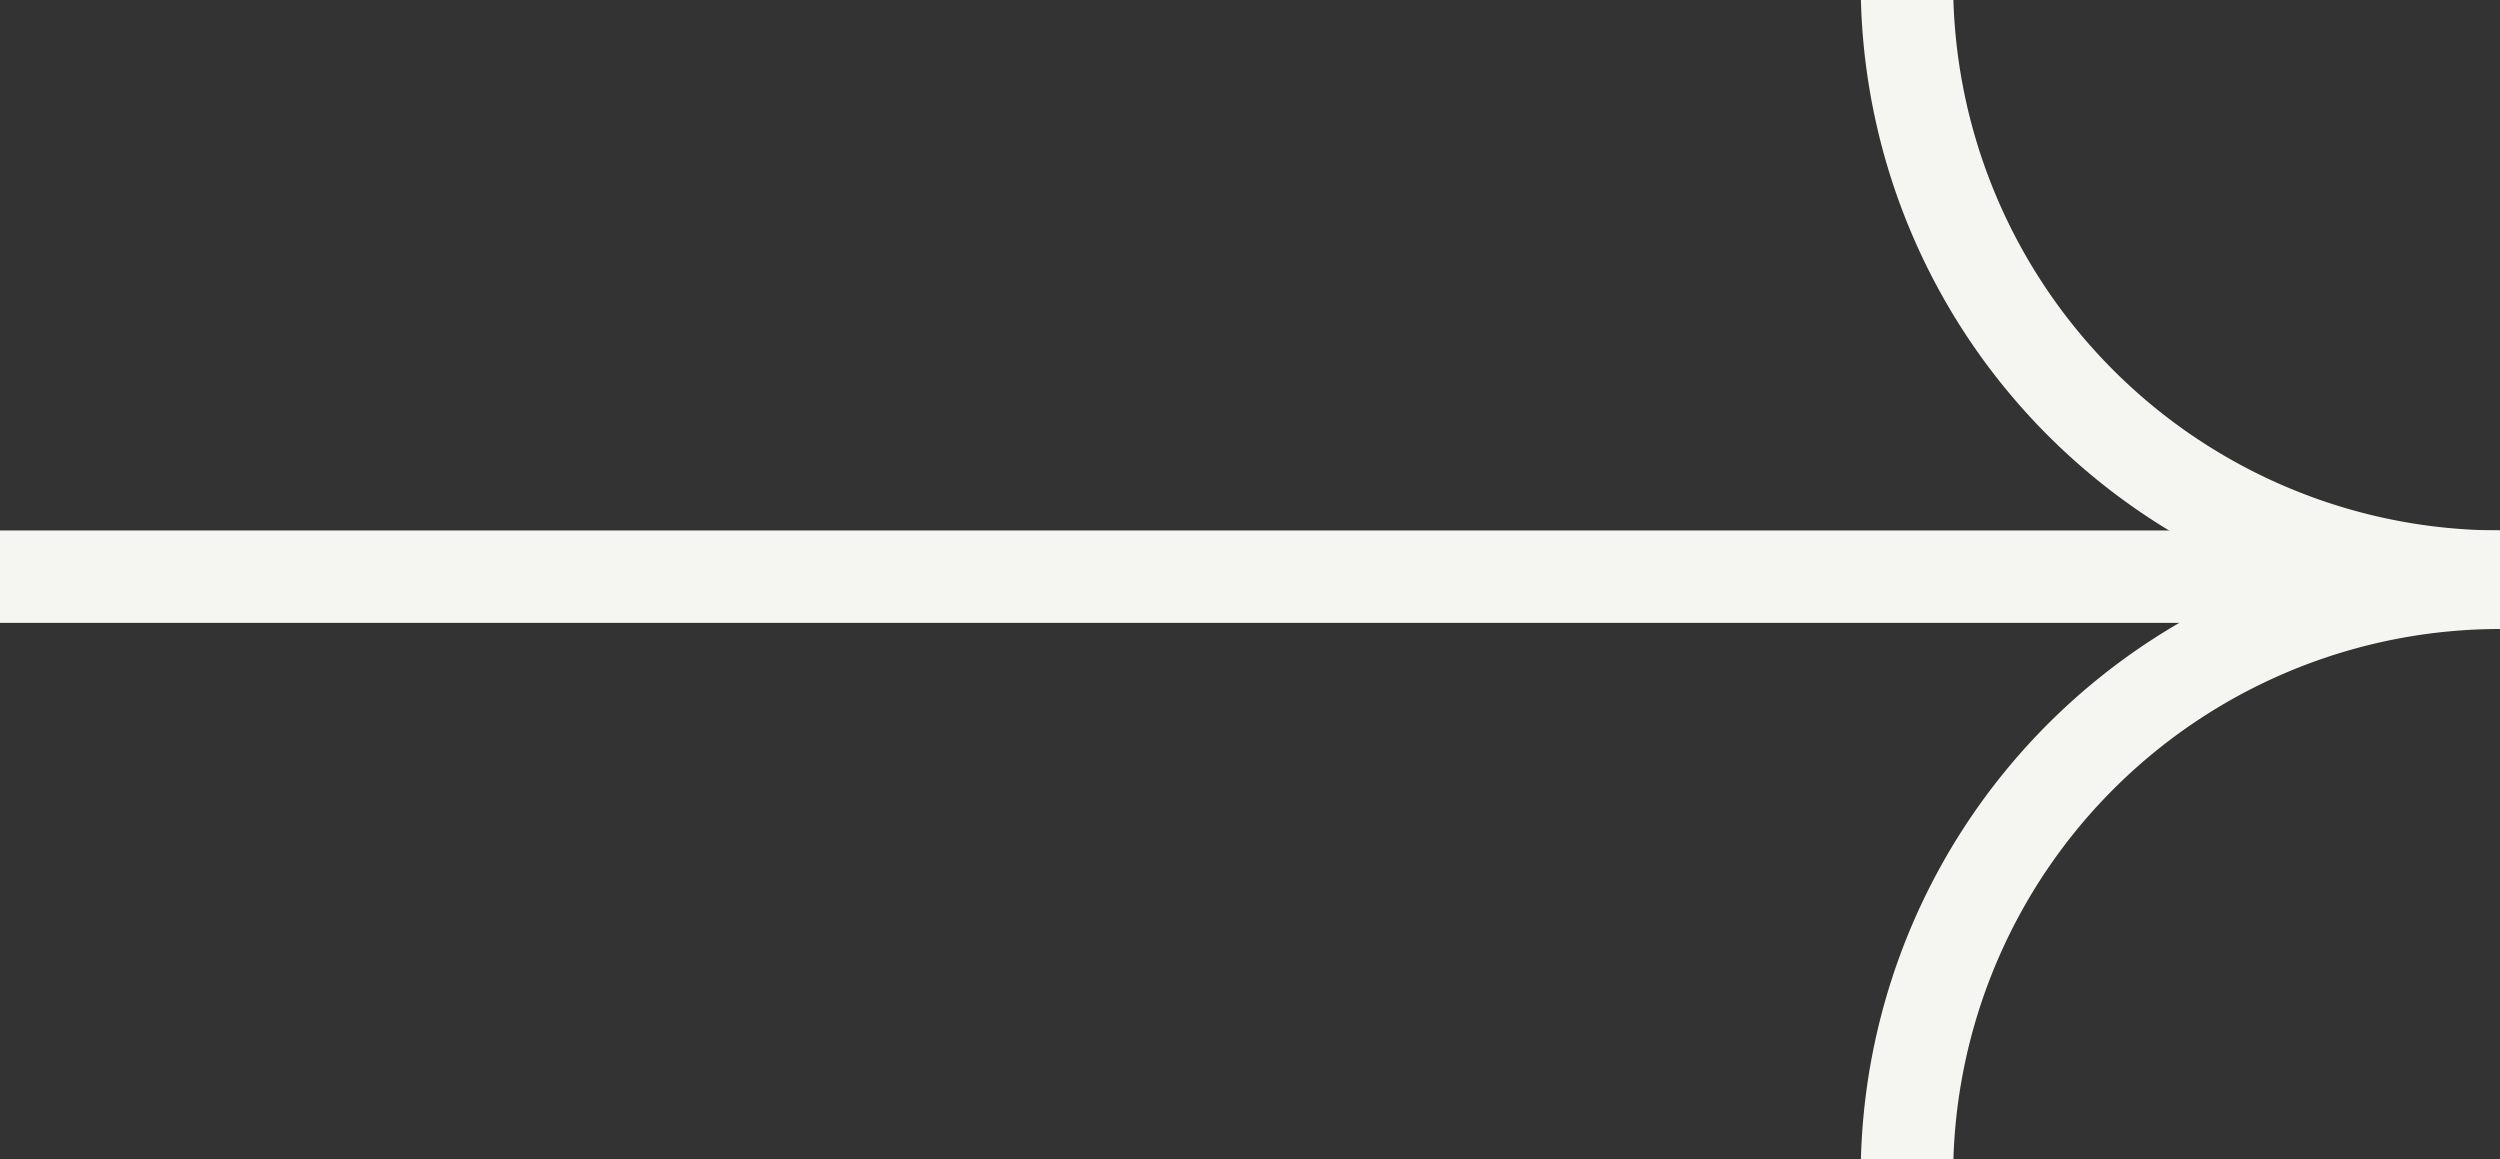 <svg xmlns="http://www.w3.org/2000/svg" width="27.039" height="12.54" viewBox="305.176 6633.558 27.039 12.54"><rect x="305.176" y="6633.558" width="27.039" height="12.54" fill="#333333" stroke="none"/><g data-name="Groupe 131" transform="translate(305.176 6633.551)" clip-path="url(&quot;#a&quot;)"><path d="M0 6.244h26.987" stroke-linejoin="round" stroke-linecap="round" stroke="#f5f5f2" fill="transparent" data-name="Ligne 71"/><path d="M20.627.007a6.417 6.417 0 0 0 6.412 6.237" stroke-linejoin="round" stroke-linecap="round" stroke="#f5f5f2" fill="transparent" data-name="Tracé 330"/><path d="M20.627 12.547A6.417 6.417 0 0 1 27.04 6.31" stroke-linejoin="round" stroke-linecap="round" stroke="#f5f5f2" fill="transparent" data-name="Tracé 331"/></g><defs><clipPath id="a"><path d="M0 0h27.039v12.554H0V0z" data-name="Rectangle 113"/></clipPath></defs></svg>